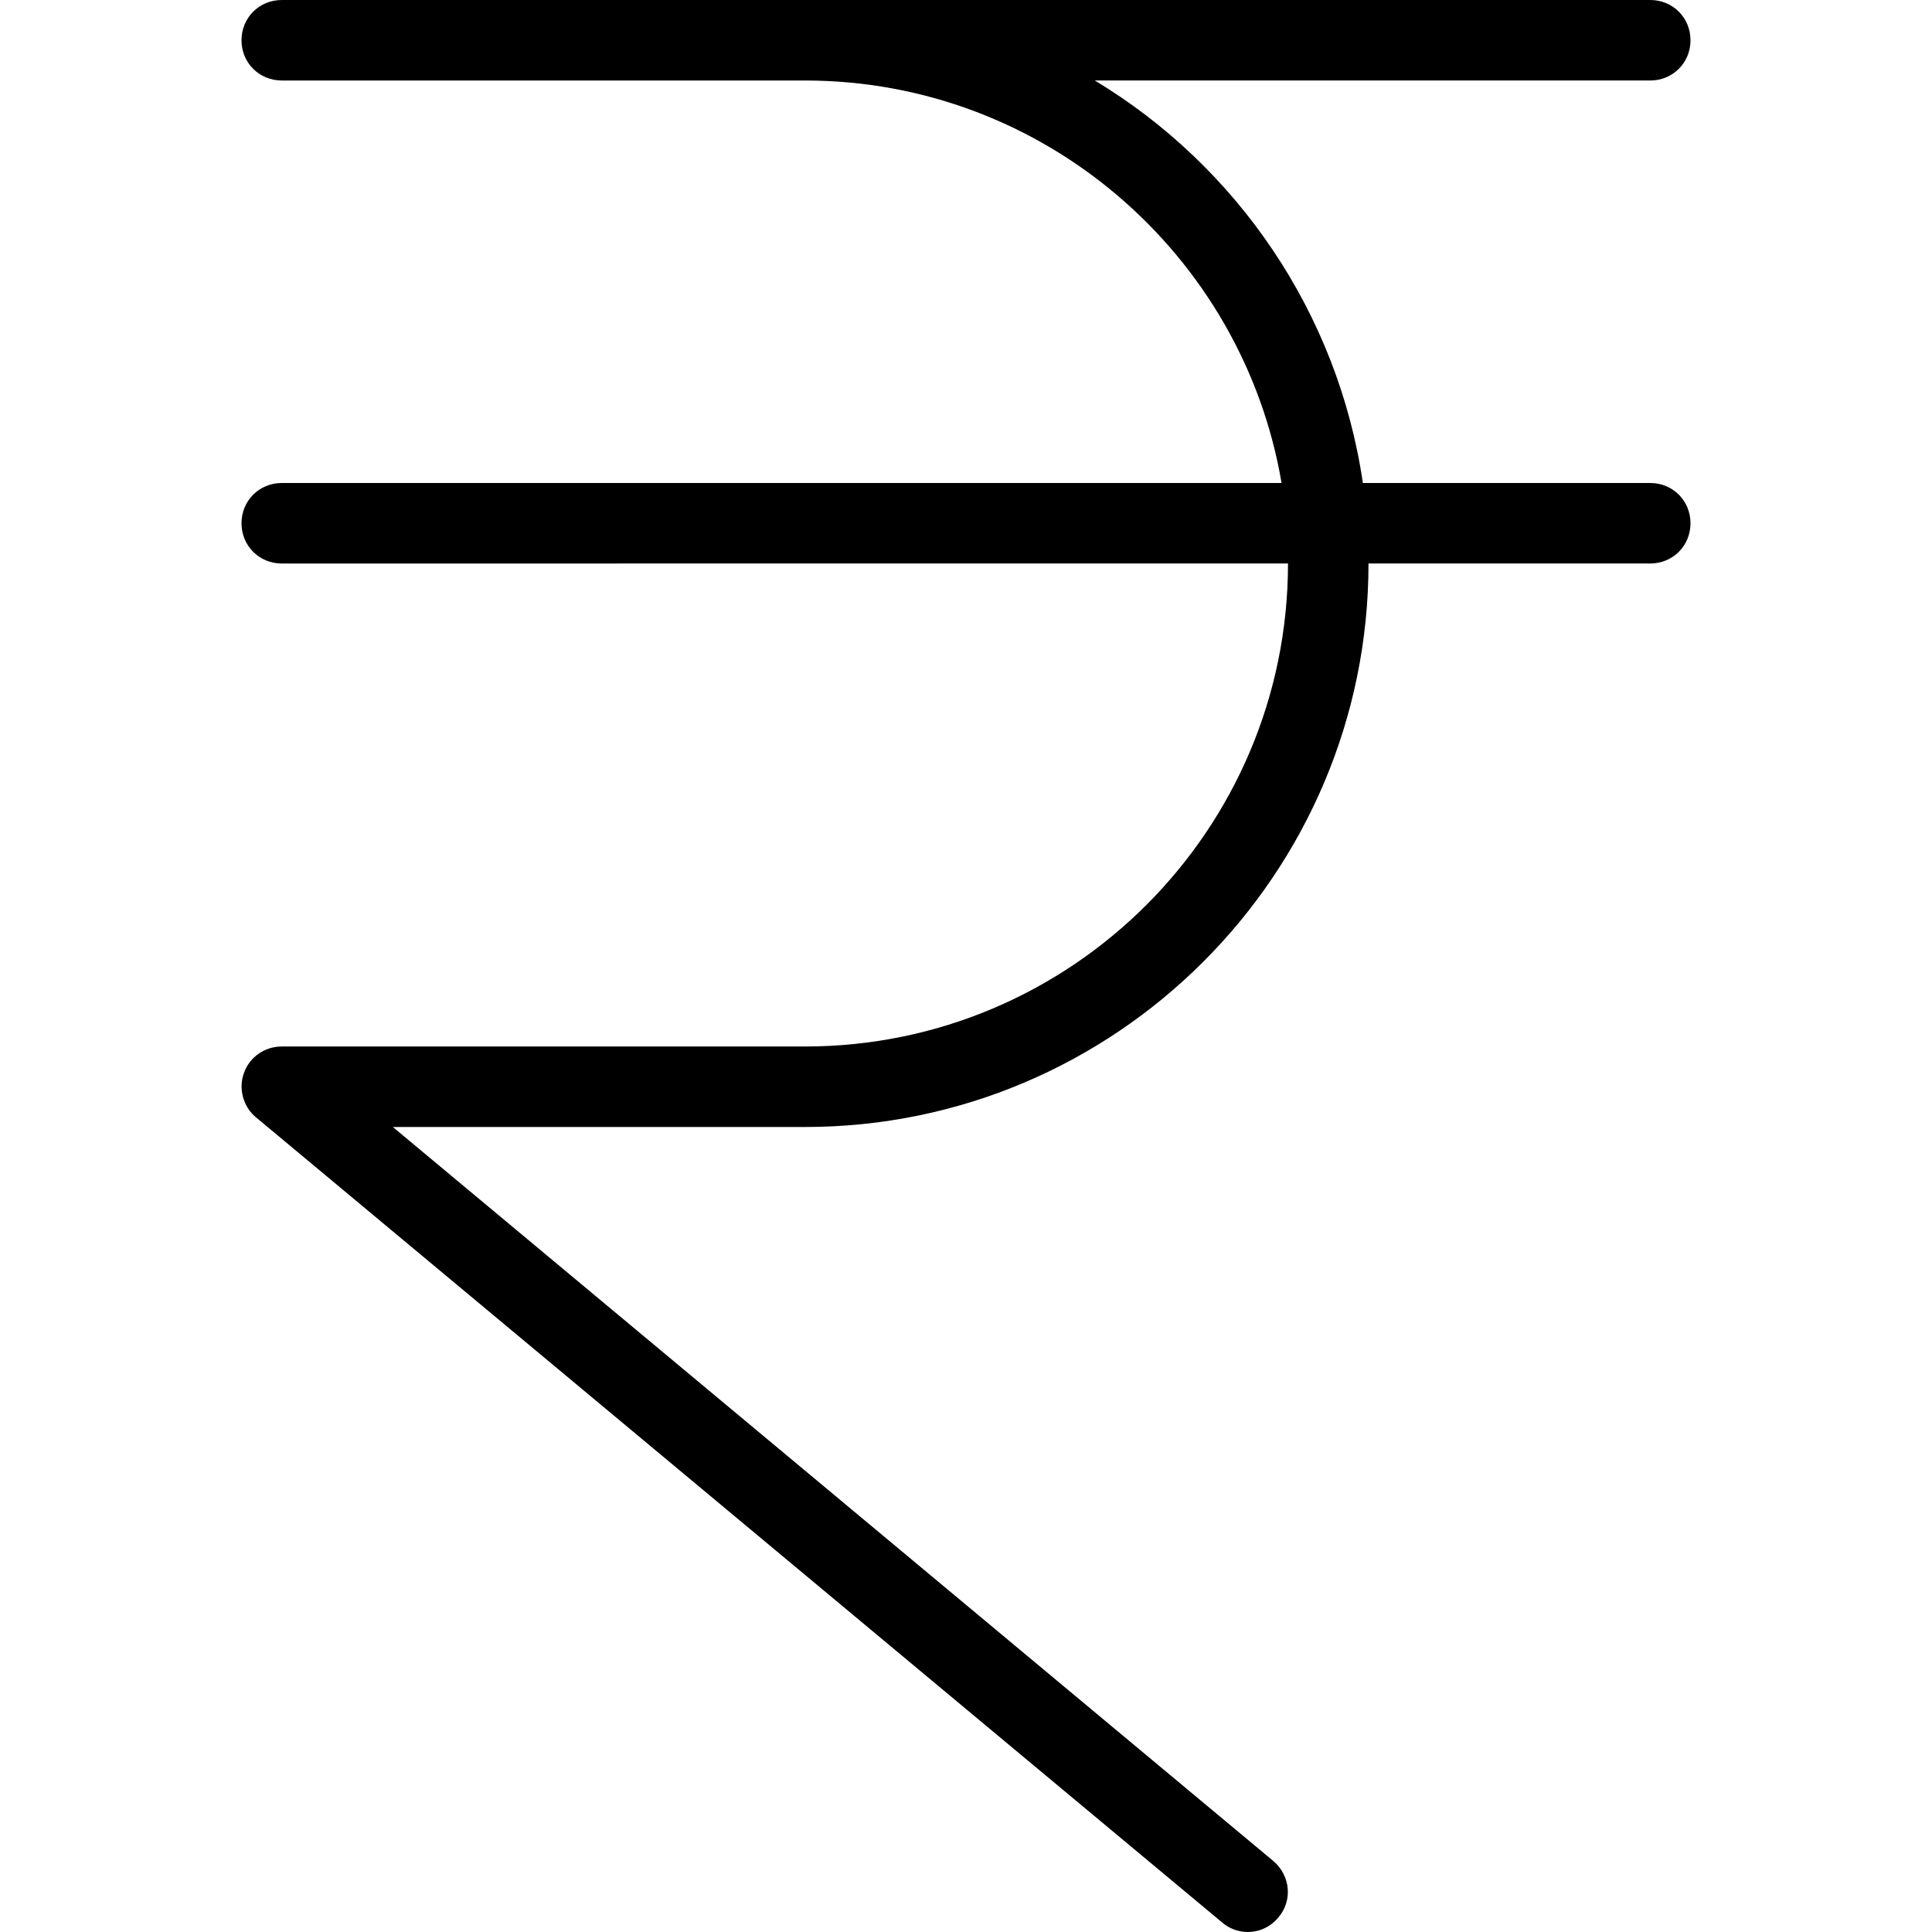 <?xml version="1.0" encoding="UTF-8"?>
<svg xmlns="http://www.w3.org/2000/svg" id="Layer_1" data-name="Layer 1" viewBox="0 0 24 24" width="512" height="512"><path d="M21,6.5c0,.28-.22,.5-.5,.5h-3.5c0,3.86-3.14,7-7,7H4.88l10.94,9.12c.21,.18,.24,.49,.06,.7-.1,.12-.24,.18-.38,.18-.11,0-.23-.04-.32-.12L3.18,13.88c-.16-.13-.22-.36-.15-.55,.07-.2,.26-.33,.47-.33h6.5c3.31,0,6-2.69,6-6H3.5c-.28,0-.5-.22-.5-.5s.22-.5,.5-.5H15.92c-.48-2.83-2.95-5-5.92-5H3.5c-.28,0-.5-.22-.5-.5s.22-.5,.5-.5H20.5c.28,0,.5,.22,.5,.5s-.22,.5-.5,.5h-6.9c1.76,1.06,3.02,2.88,3.33,5h3.57c.28,0,.5,.22,.5,.5Z"/></svg>
